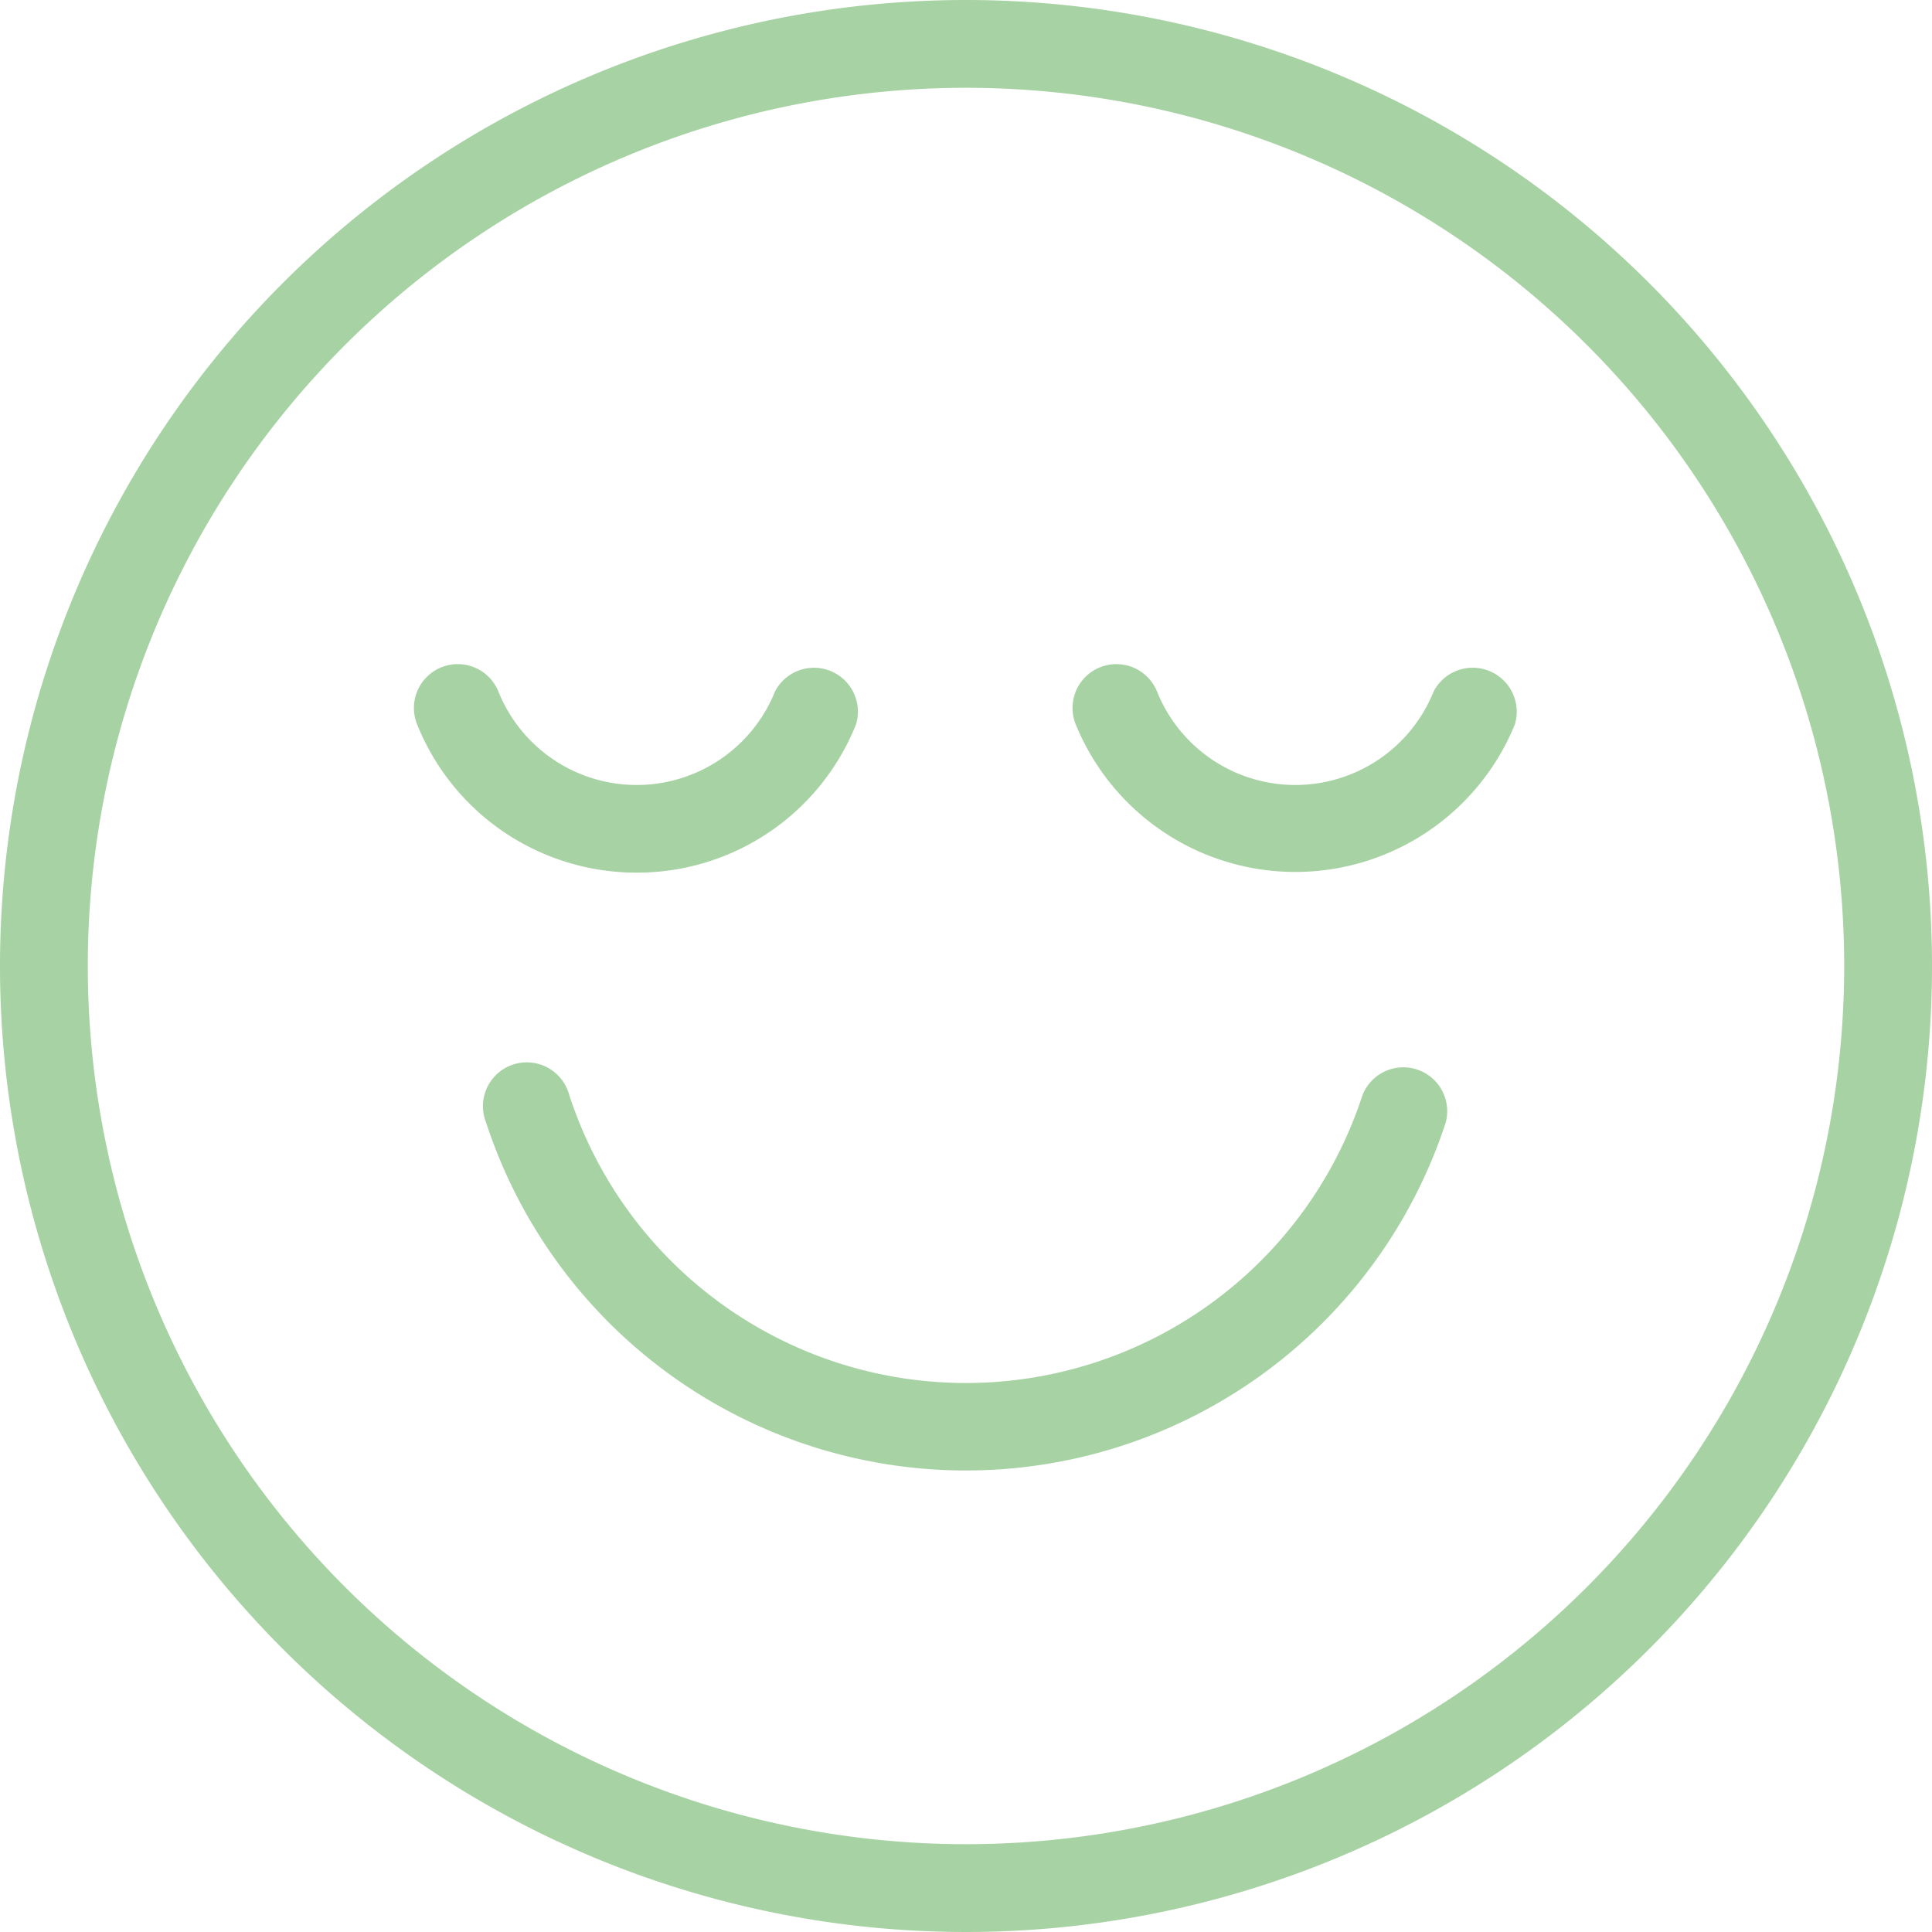 <svg xmlns="http://www.w3.org/2000/svg" width="49.372" height="49.372" viewBox="0 0 49.372 49.372">
  <path id="ICON-HONESTIDAD" d="M24.686,0A24.686,24.686,0,1,0,49.372,24.686,24.687,24.687,0,0,0,24.686,0Zm0,47.128A22.442,22.442,0,1,1,47.128,24.686,22.443,22.443,0,0,1,24.686,47.128ZM36.945,28.686a12.9,12.9,0,0,1-24.523,0,1.121,1.121,0,1,1,2.087-.819.967.967,0,0,1,.039.118,10.66,10.66,0,0,0,20.271,0,1.121,1.121,0,0,1,2.126.7ZM16.27,22.3a6.036,6.036,0,0,1-5.61-3.787,1.12,1.12,0,1,1,2.076-.842,3.809,3.809,0,0,0,7.069,0,1.122,1.122,0,0,1,2.07.842,6.023,6.023,0,0,1-5.6,3.787Zm22.442-3.787a6.06,6.06,0,0,1-11.221,0,1.12,1.12,0,1,1,2.076-.842,3.809,3.809,0,0,0,7.069,0,1.125,1.125,0,0,1,2.076.842Z" fill="#a7d2a3"/>
</svg>
